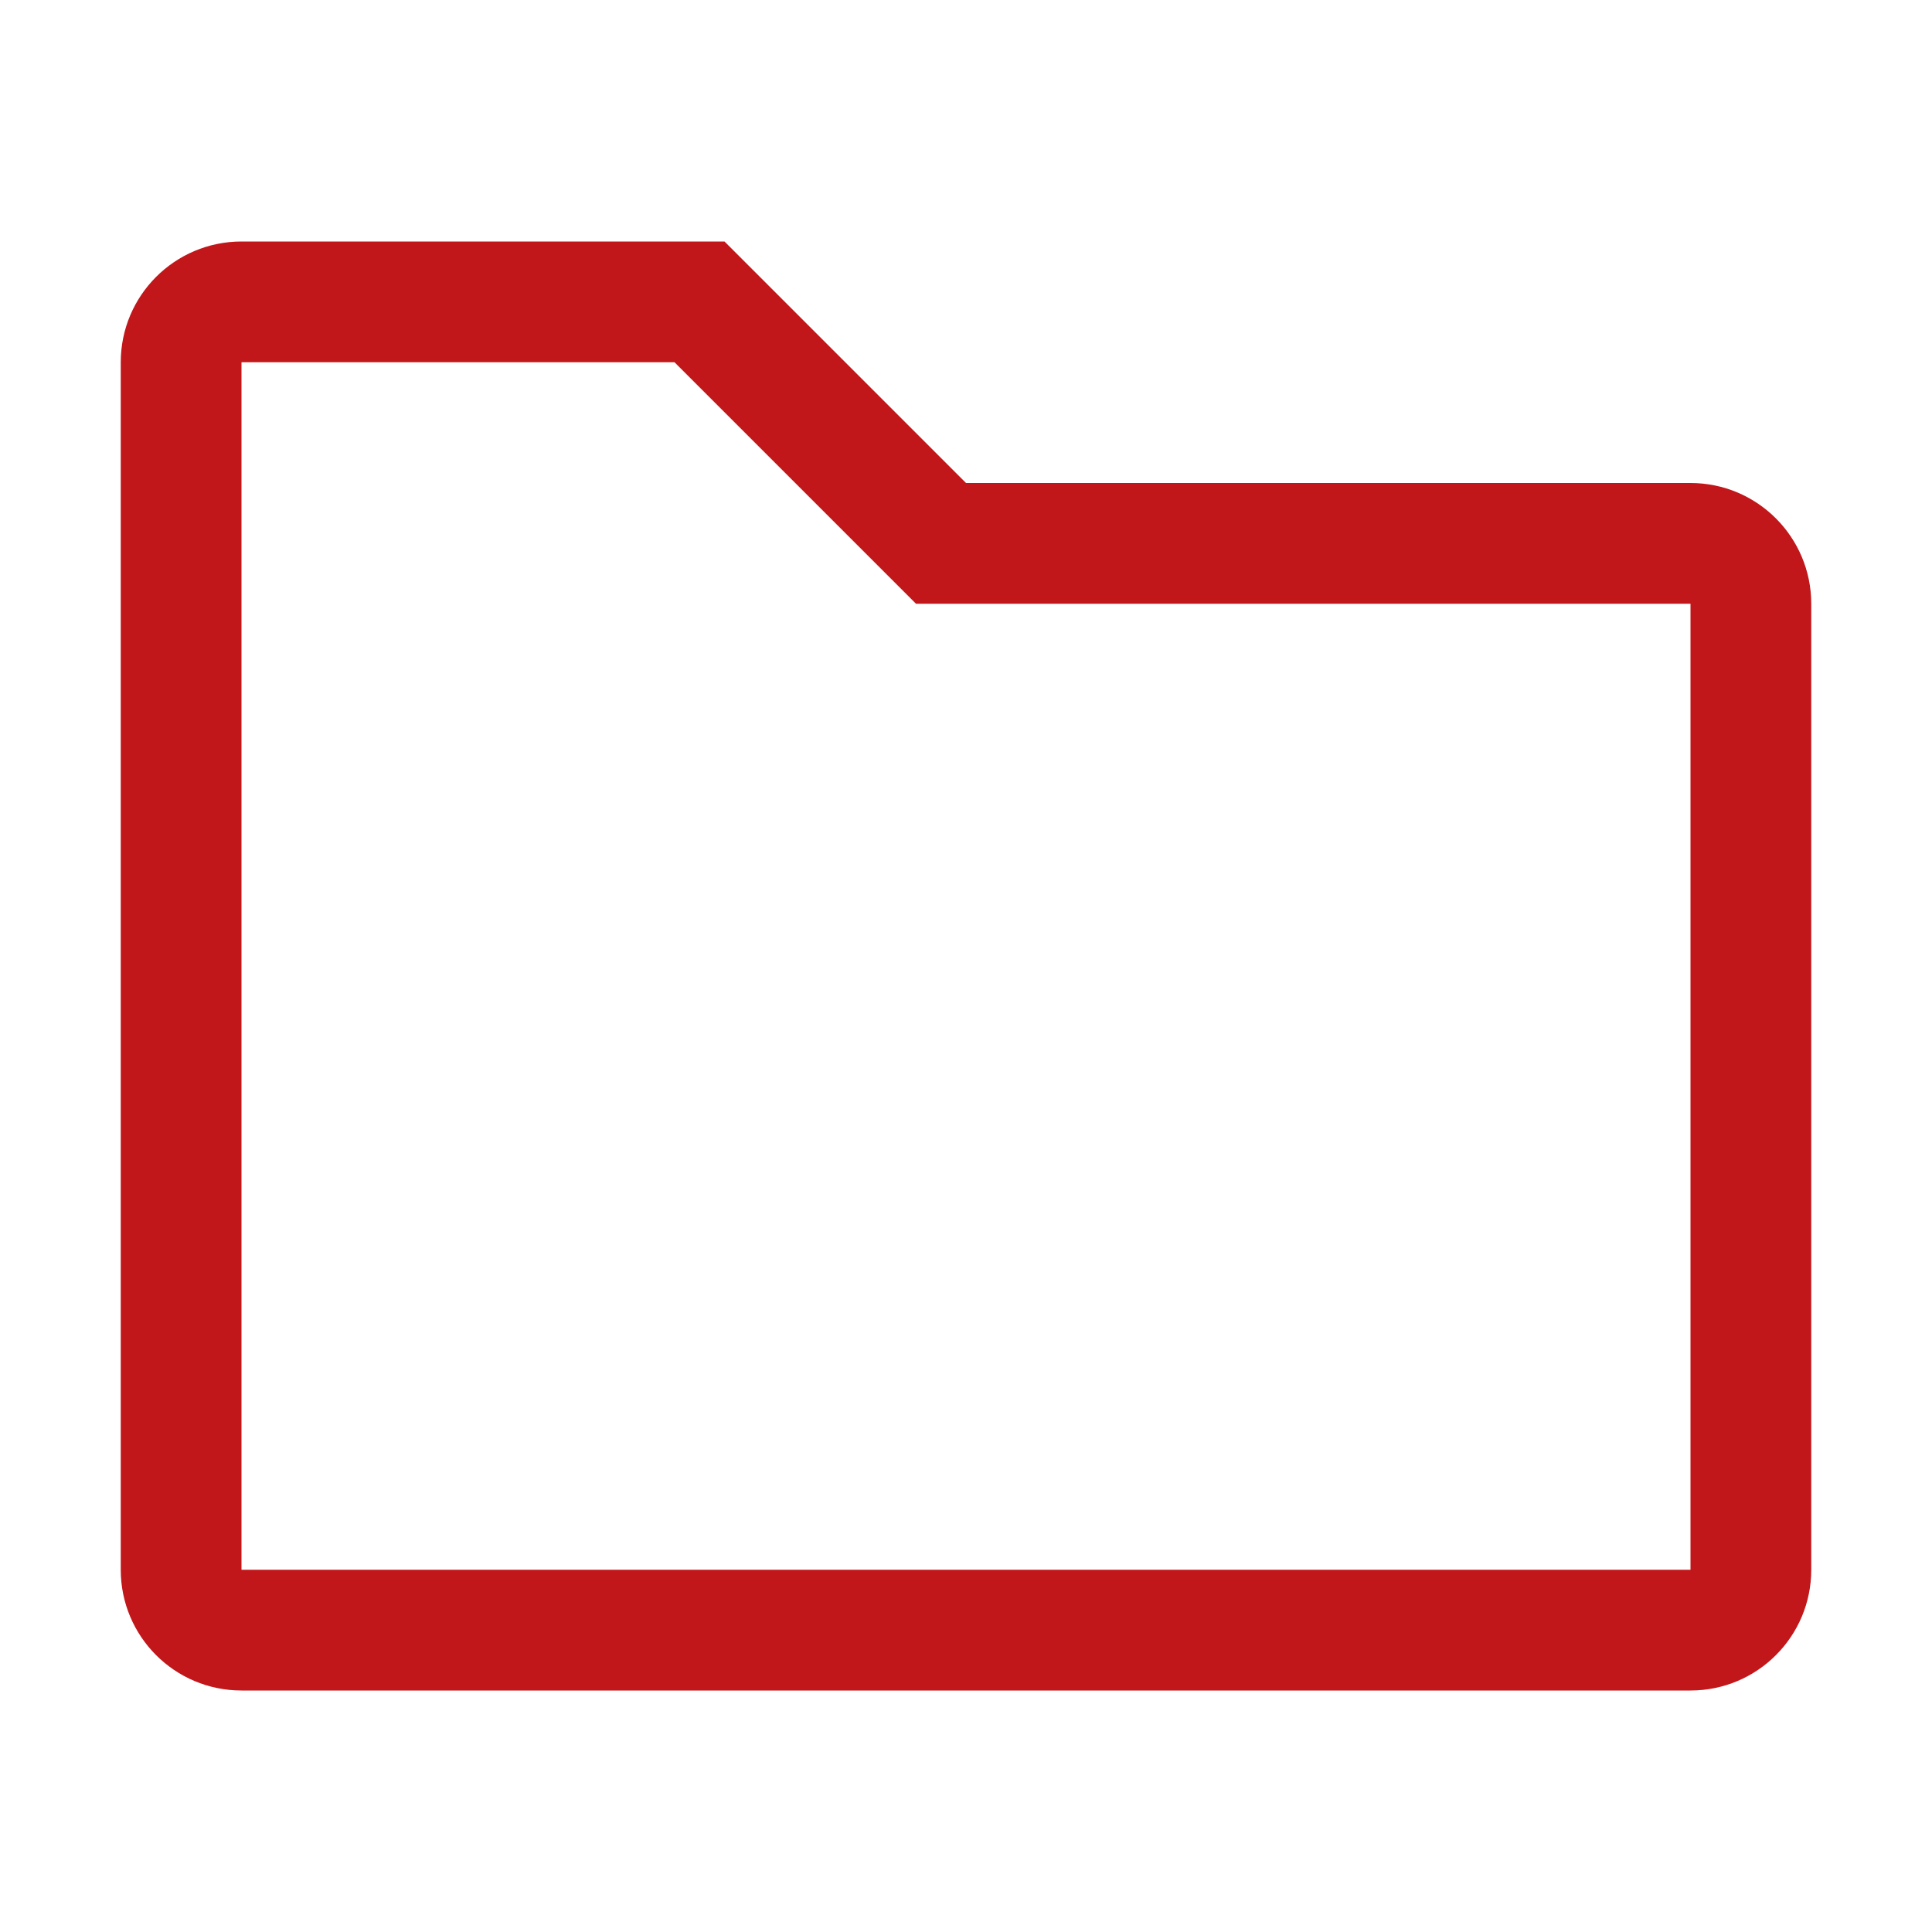 <svg width="24" height="24" viewBox="0 0 24 24" fill="none" xmlns="http://www.w3.org/2000/svg">
<g id="Icons/16/Folder-Empty">
<path id="Folder" d="M9 3H3C2.171 3 1.5 3.672 1.5 4.5V19.5C1.5 20.329 2.171 21 3 21H21C21.829 21 22.5 20.329 22.5 19.5V7.5C22.5 6.672 21.829 6 21 6H12L9 3ZM8.379 4.5L11.379 7.5H21V19.5H3V4.5H8.379Z" fill="#c1171a"/>
</g>
</svg>
